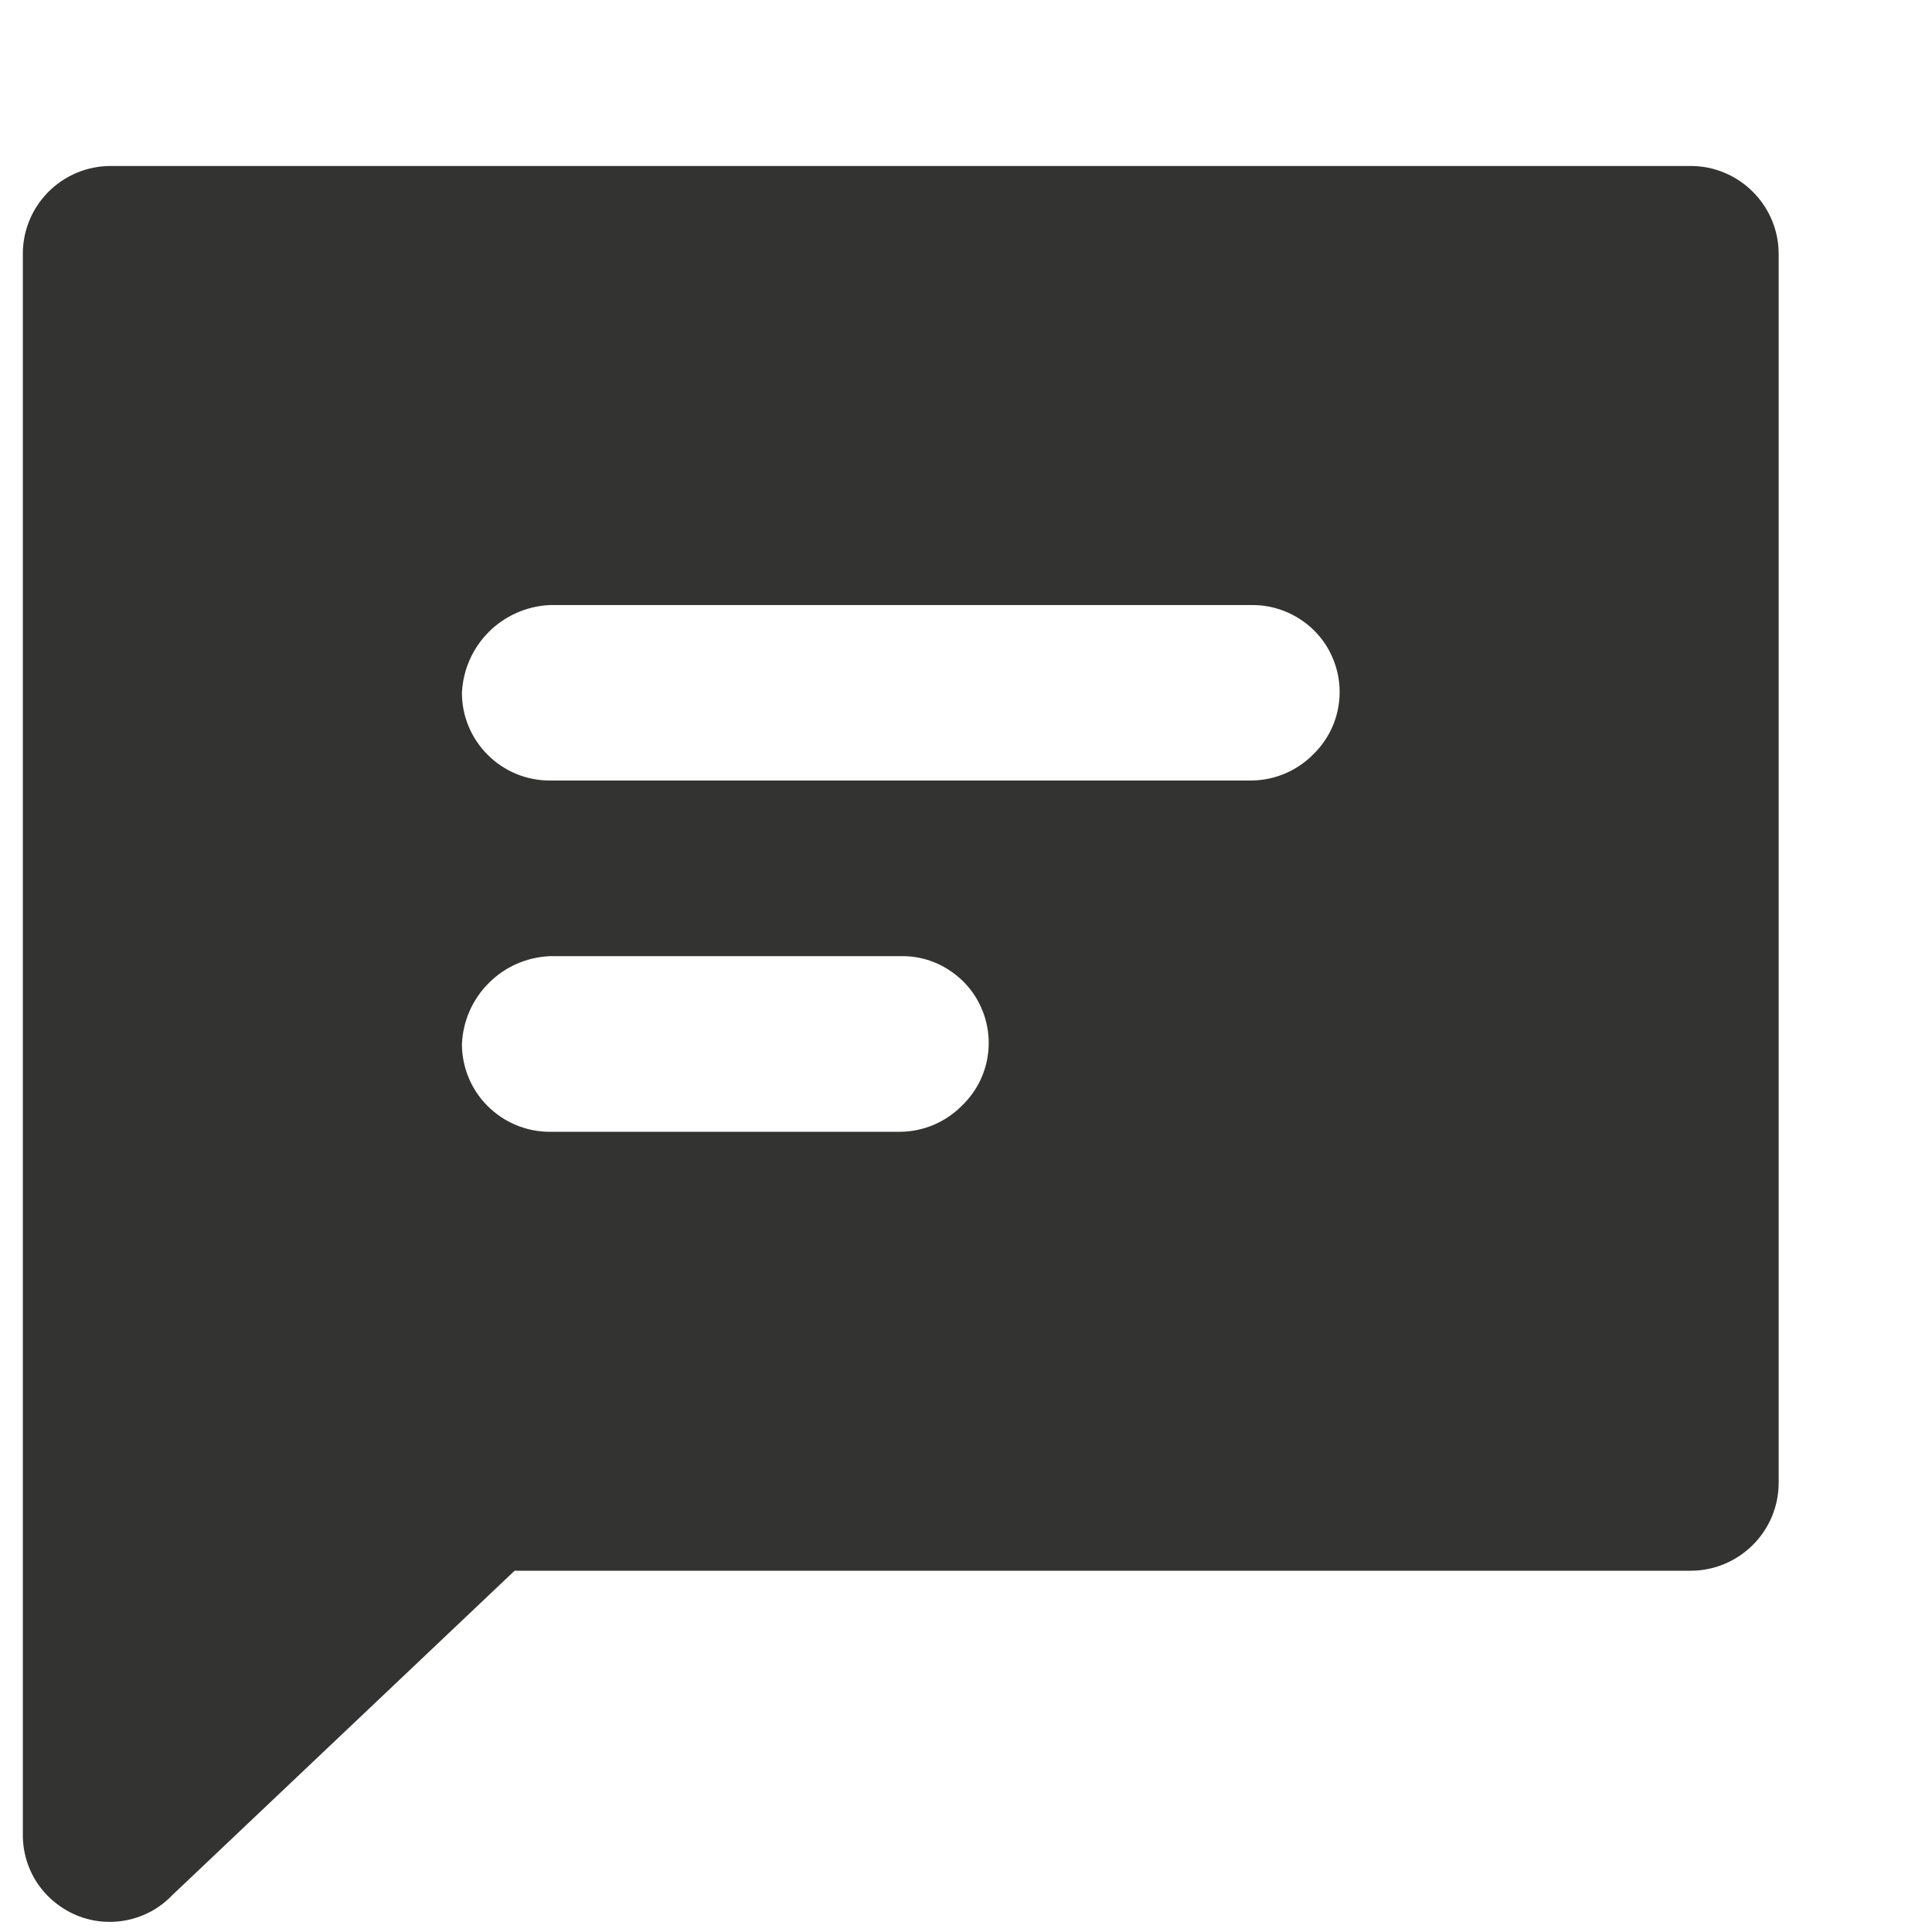 <svg width="11" height="11" viewBox="0 0 11 11" fill="none" xmlns="http://www.w3.org/2000/svg">
<path d="M9.627 0.945H0.63C0.497 0.945 0.37 0.998 0.276 1.092C0.182 1.186 0.13 1.313 0.13 1.445V10.442C0.129 10.541 0.157 10.638 0.212 10.721C0.267 10.803 0.345 10.867 0.436 10.905C0.528 10.943 0.628 10.952 0.725 10.932C0.822 10.912 0.911 10.863 0.979 10.792L2.93 8.943H9.627C9.759 8.943 9.886 8.89 9.98 8.796C10.074 8.703 10.127 8.575 10.127 8.443V1.445C10.127 1.313 10.074 1.186 9.98 1.092C9.886 0.998 9.759 0.945 9.627 0.945ZM5.478 6.294C5.386 6.388 5.26 6.442 5.128 6.444H3.13C2.997 6.444 2.87 6.391 2.776 6.297C2.682 6.203 2.63 6.076 2.63 5.944C2.636 5.813 2.69 5.689 2.783 5.597C2.875 5.504 2.999 5.45 3.13 5.444H5.13C5.229 5.442 5.326 5.471 5.408 5.526C5.49 5.58 5.555 5.658 5.592 5.75C5.63 5.841 5.639 5.942 5.619 6.039C5.599 6.136 5.55 6.224 5.479 6.293L5.478 6.294ZM7.478 4.294C7.386 4.388 7.26 4.442 7.128 4.444H3.13C2.997 4.444 2.87 4.391 2.777 4.298C2.683 4.204 2.63 4.078 2.63 3.945C2.636 3.815 2.69 3.691 2.783 3.598C2.875 3.506 2.999 3.451 3.13 3.445H7.127C7.226 3.444 7.323 3.473 7.406 3.528C7.488 3.582 7.553 3.66 7.59 3.752C7.628 3.843 7.637 3.944 7.617 4.041C7.597 4.138 7.548 4.226 7.477 4.295L7.478 4.294Z" fill="#333331"/>
</svg>
